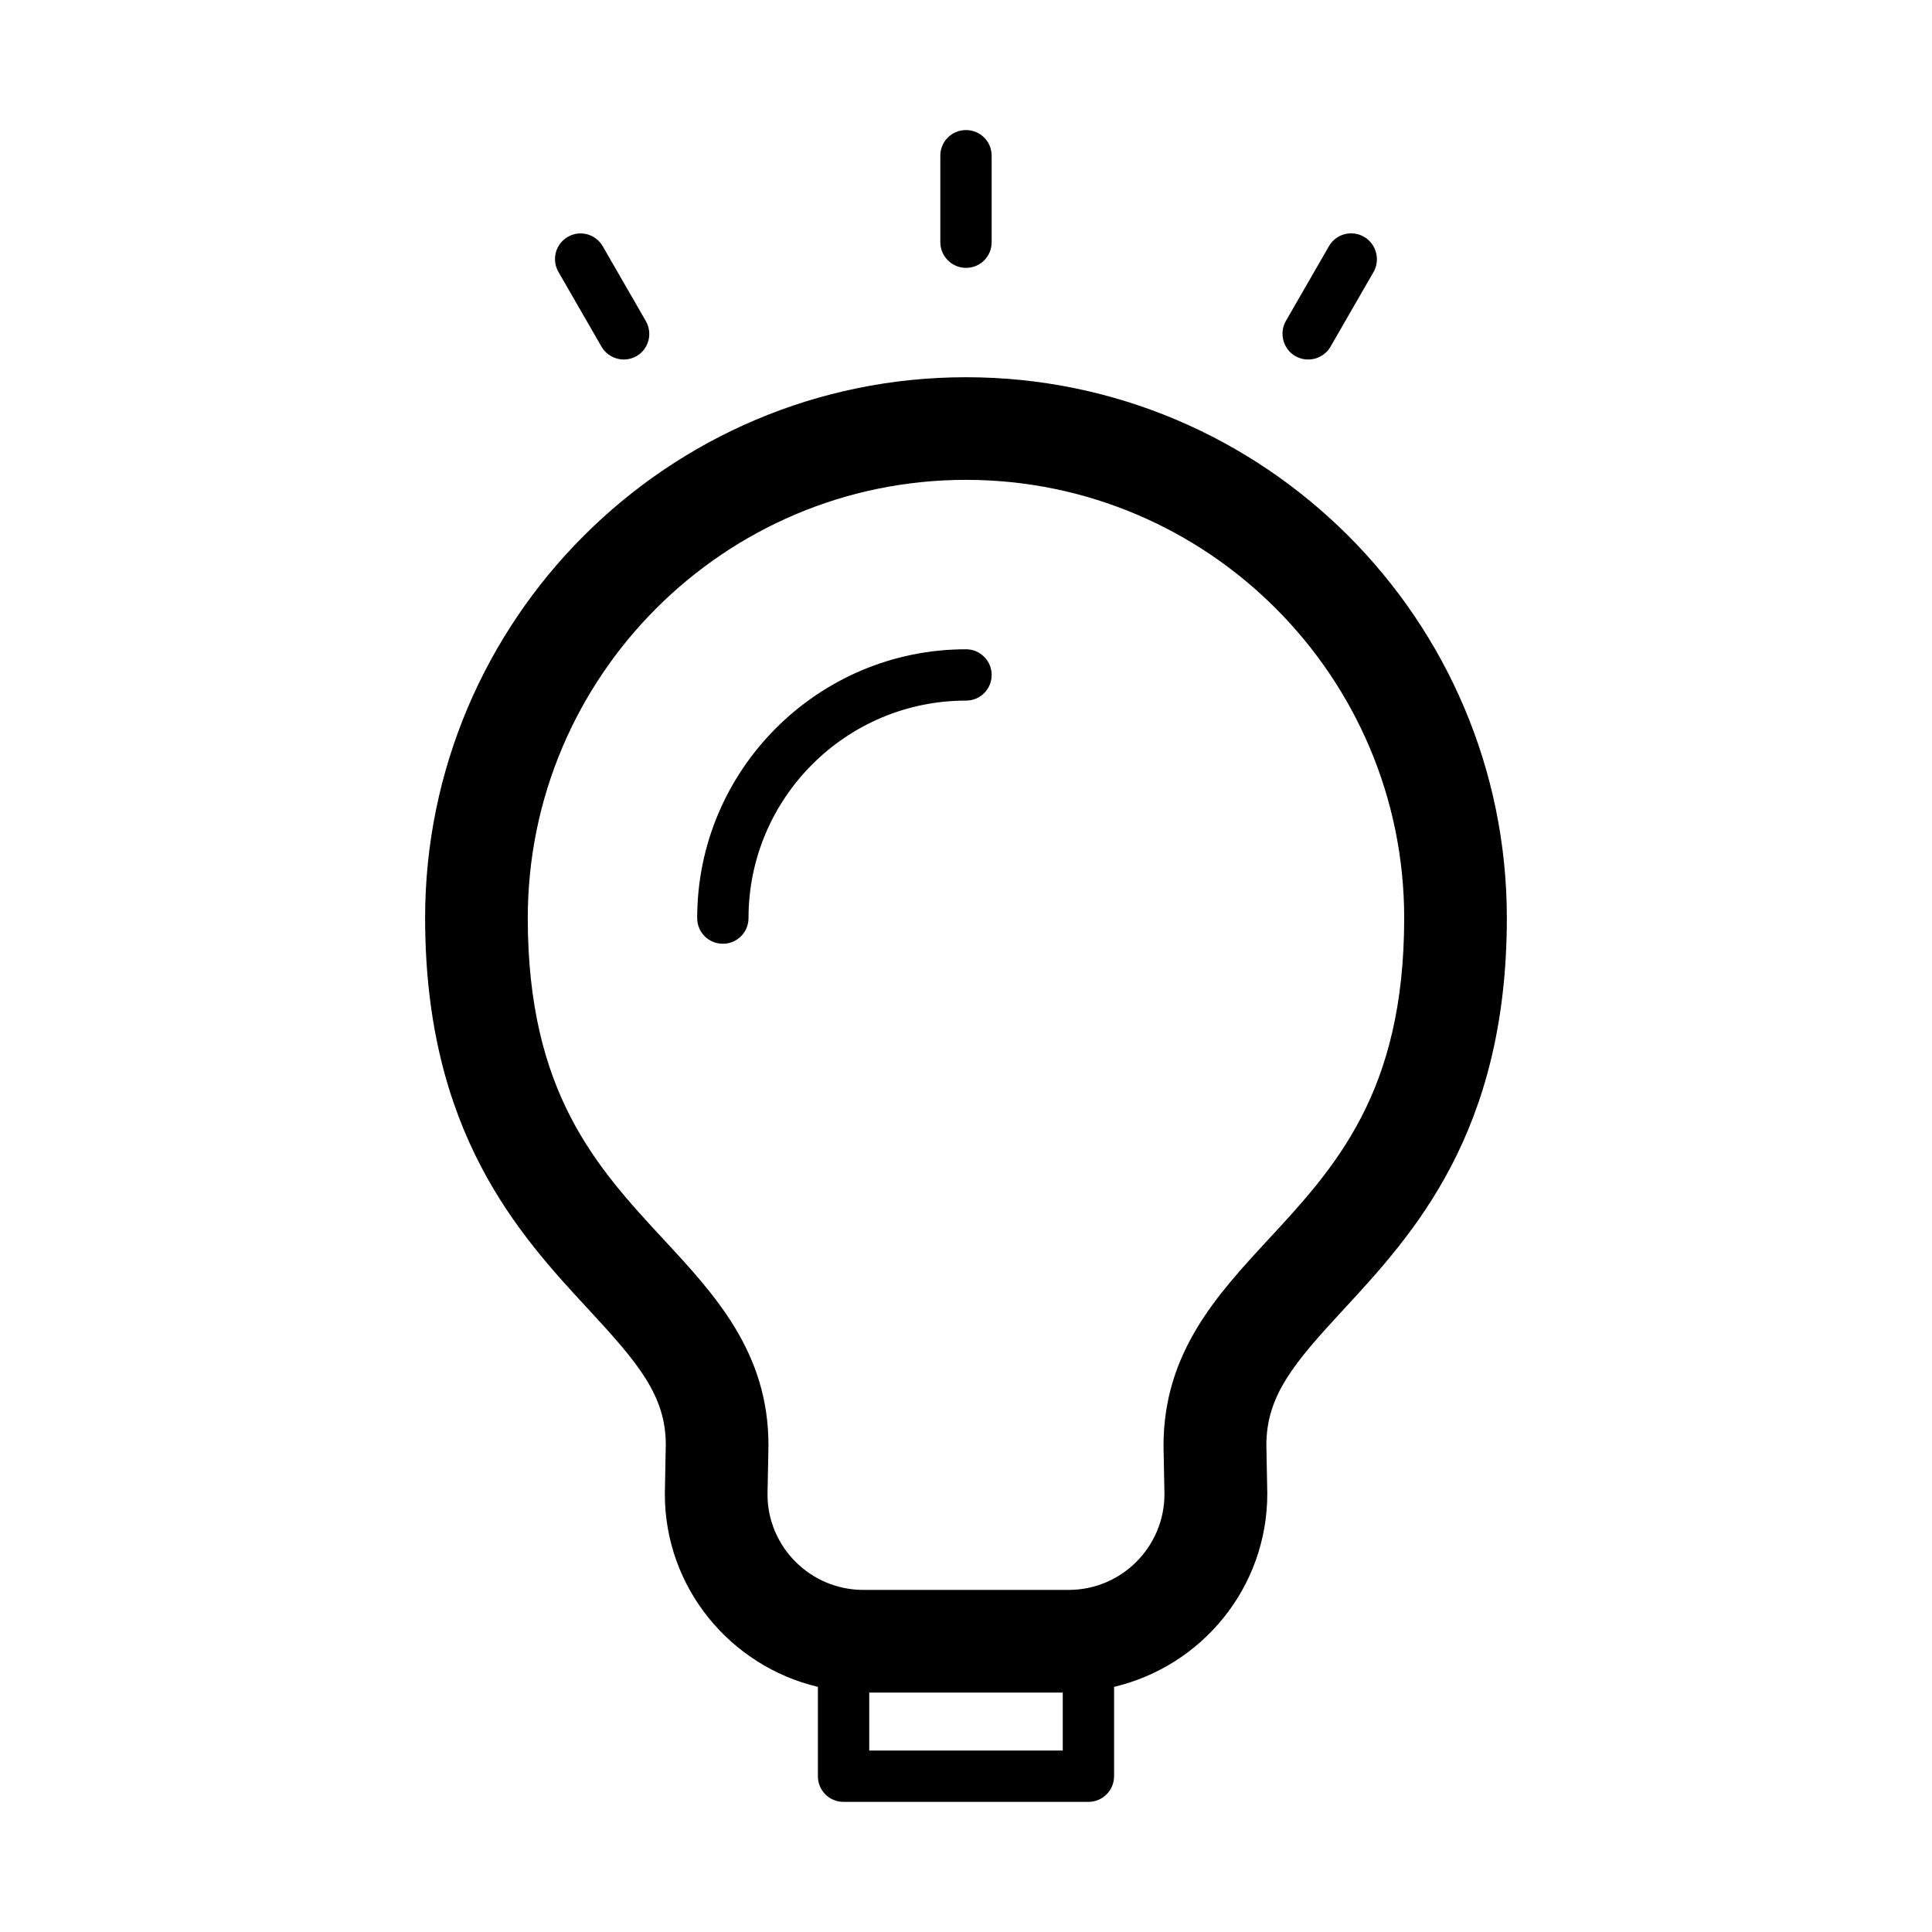 <?xml version="1.0" encoding="UTF-8"?>
<!-- Uploaded to: ICON Repo, www.iconrepo.com, Generator: ICON Repo Mixer Tools -->
<svg fill="#000000" width="800px" height="800px" version="1.1" viewBox="144 144 512 512" xmlns="http://www.w3.org/2000/svg">
 <path d="m543.33 387.3c0-79.047-64.285-143.33-143.33-143.33-79.051 0-143.34 64.336-143.34 143.33 0 56.879 24.988 83.934 43.277 103.68 13.098 14.156 20.504 22.824 20.504 35.871l-0.25 13.098c0 24.836 17.383 45.594 40.559 51.086v23.68c0 3.777 3.023 6.801 6.801 6.801h64.891c3.727 0 6.801-3.023 6.801-6.801v-23.68c23.227-5.492 40.605-26.25 40.605-51.238l-0.25-12.797c0-13.199 7.406-21.867 20.504-36.023 18.238-19.742 43.227-46.746 43.227-103.68zm-117.69 205.25v15.367h-51.285v-15.367zm26.703-65.395 0.25 12.797c0 14.008-11.387 25.391-25.391 25.391h-54.41c-14.008 0-25.391-11.387-25.391-25.293l0.25-13.098c0-24.484-14.105-39.75-27.762-54.461-17.734-19.145-36.023-38.945-36.023-85.195 0-64.035 52.094-116.13 116.13-116.13s116.13 52.094 116.13 116.13c0 46.25-18.289 66.051-36.023 85.195-13.652 14.762-27.758 30.027-27.758 54.664zm-45.543-204.29c0 3.777-3.023 6.801-6.801 6.801-31.789 0-57.637 25.844-57.637 57.637 0 3.777-3.023 6.801-6.801 6.801s-6.801-3.023-6.801-6.801c0-39.297 31.992-71.238 71.238-71.238 3.777-0.004 6.801 3.07 6.801 6.801zm-13.605-114.67v-22.926c0-3.777 3.023-6.801 6.801-6.801s6.801 3.023 6.801 6.801v22.922c0 3.777-3.023 6.801-6.801 6.801-3.727 0.004-6.801-3.07-6.801-6.797zm-101.21 7.859c-1.863-3.273-0.754-7.406 2.469-9.27 3.273-1.914 7.406-0.754 9.27 2.469l11.438 19.852c1.863 3.273 0.754 7.406-2.469 9.27-1.059 0.605-2.266 0.906-3.375 0.906-2.316 0-4.637-1.211-5.894-3.375zm195.28 22.316c-3.223-1.863-4.332-6.047-2.519-9.27l11.438-19.852c1.863-3.273 6.098-4.383 9.32-2.469 3.223 1.863 4.332 6.047 2.519 9.27l-11.438 19.852c-1.258 2.168-3.578 3.375-5.894 3.375-1.207 0.004-2.367-0.301-3.426-0.906z"/>
</svg>